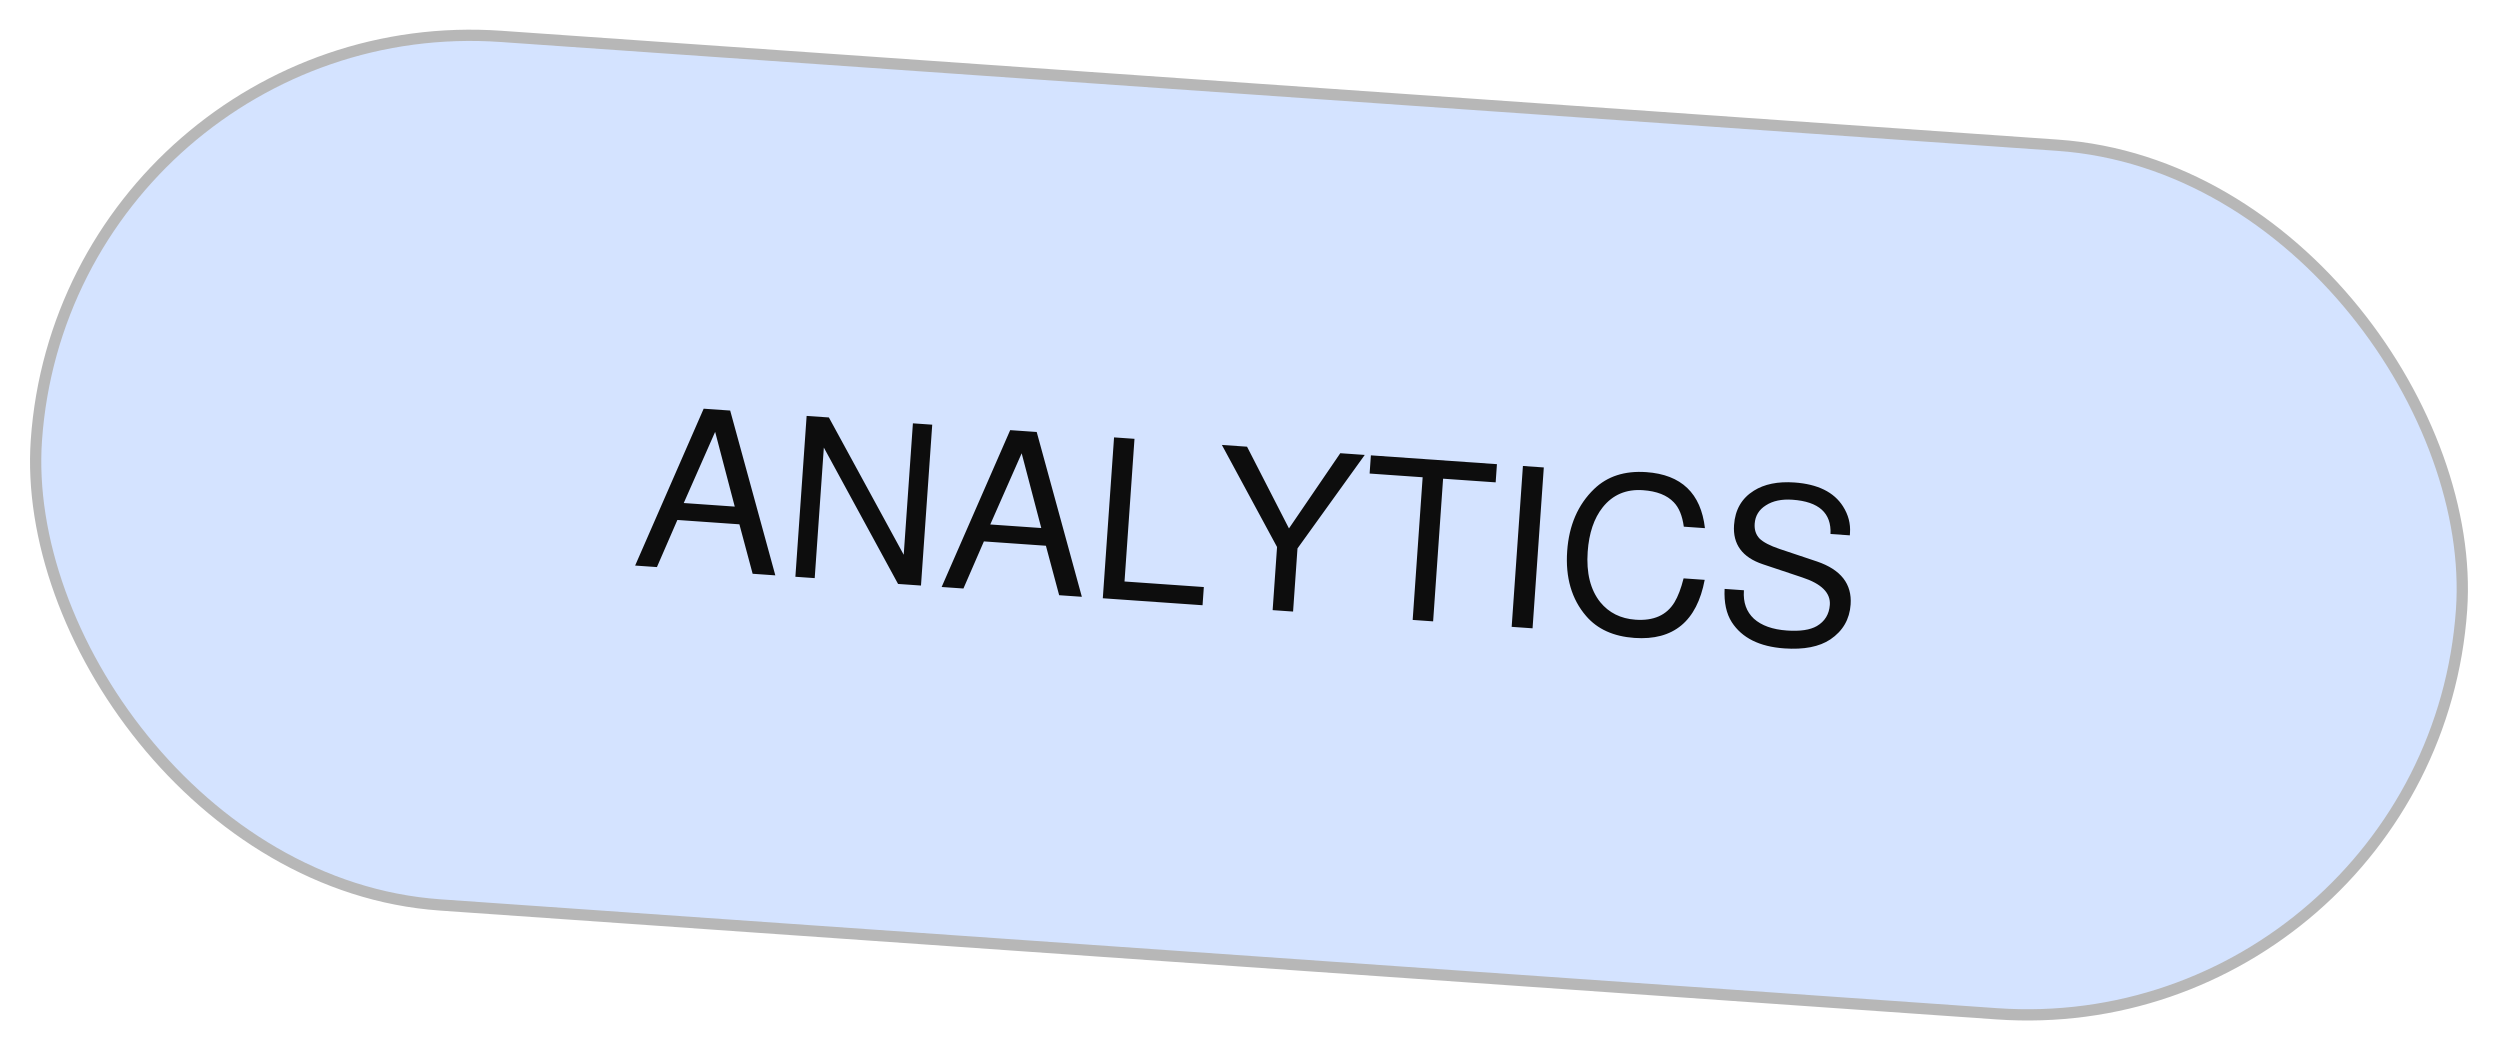  <svg width="222" height="94" viewBox="0 0 222 94" fill="none" xmlns="http://www.w3.org/2000/svg">
<rect x="5.927" y="0.534" width="215.882" height="77.317" rx="38.659" transform="rotate(4 5.927 0.534)" fill="#D4E3FF" stroke="#B7B7B7"/>
<path d="M65.658 46.559L60.151 46.173L58.335 50.357L56.4 50.222L62.486 36.292L64.84 36.457L68.849 51.092L66.834 50.951L65.658 46.559ZM65.246 44.986L63.505 38.348L60.717 44.669L65.246 44.986ZM82.782 37.711L81.783 51.997L79.748 51.854L73.157 39.745L72.346 51.337L70.63 51.217L71.629 36.932L73.604 37.07L80.25 49.263L81.066 37.592L82.782 37.711ZM92.876 48.462L87.37 48.077L85.553 52.26L83.618 52.125L89.705 38.196L92.059 38.36L96.068 52.995L94.053 52.855L92.876 48.462ZM92.465 46.889L90.724 40.252L87.936 46.573L92.465 46.889ZM100.743 38.967L99.857 51.636L106.9 52.129L106.787 53.745L97.929 53.126L98.928 38.84L100.743 38.967ZM115.217 48.701L114.825 54.307L113.01 54.18L113.402 48.574L108.502 39.51L110.737 39.666L114.46 46.924L119.017 40.245L121.191 40.397L115.217 48.701ZM128.146 42.508L127.261 55.177L125.445 55.05L126.331 42.381L121.622 42.051L121.735 40.435L132.928 41.218L132.815 42.834L128.146 42.508ZM137.09 41.509L136.091 55.794L134.236 55.664L135.235 41.379L137.09 41.509ZM151.398 46.9L149.522 46.769C149.39 45.797 149.093 45.075 148.631 44.602C148.034 43.972 147.123 43.614 145.899 43.529C144.41 43.424 143.218 43.929 142.325 45.043C141.549 46.018 141.102 47.336 140.986 48.999C140.855 50.874 141.225 52.364 142.097 53.467C142.873 54.417 143.919 54.938 145.236 55.03C146.845 55.143 147.997 54.629 148.692 53.487C149.009 52.962 149.279 52.252 149.502 51.359L151.377 51.49C150.679 55.17 148.601 56.889 145.142 56.648C143.28 56.517 141.849 55.869 140.848 54.703C139.562 53.21 139.001 51.286 139.166 48.932C139.326 46.644 140.123 44.809 141.556 43.425C142.731 42.291 144.277 41.791 146.192 41.925C149.304 42.143 151.04 43.801 151.398 46.9ZM164.264 47.539L162.548 47.419C162.639 45.554 161.513 44.54 159.172 44.376C158.215 44.309 157.428 44.475 156.812 44.873C156.197 45.258 155.865 45.803 155.815 46.507C155.778 47.039 155.921 47.477 156.245 47.821C156.583 48.152 157.176 48.46 158.025 48.747L161.355 49.862C163.47 50.585 164.463 51.857 164.336 53.679C164.244 54.996 163.644 56.03 162.535 56.781C161.554 57.434 160.192 57.7 158.45 57.578C156.242 57.424 154.685 56.647 153.781 55.247C153.299 54.491 153.087 53.508 153.145 52.295L154.861 52.415L154.858 52.455C154.786 53.493 155.082 54.322 155.747 54.943C156.426 55.552 157.404 55.901 158.681 55.99C159.851 56.072 160.736 55.94 161.335 55.595C162.046 55.176 162.431 54.548 162.489 53.711C162.564 52.647 161.745 51.834 160.033 51.273L156.546 50.107C154.718 49.498 153.863 48.336 153.983 46.62C154.078 45.263 154.664 44.248 155.74 43.575C156.677 42.986 157.876 42.742 159.34 42.844C161.415 42.989 162.855 43.698 163.662 44.971C164.131 45.712 164.337 46.495 164.279 47.32C164.277 47.36 164.272 47.433 164.264 47.539Z" fill="#0D0D0D"/>
</svg>
